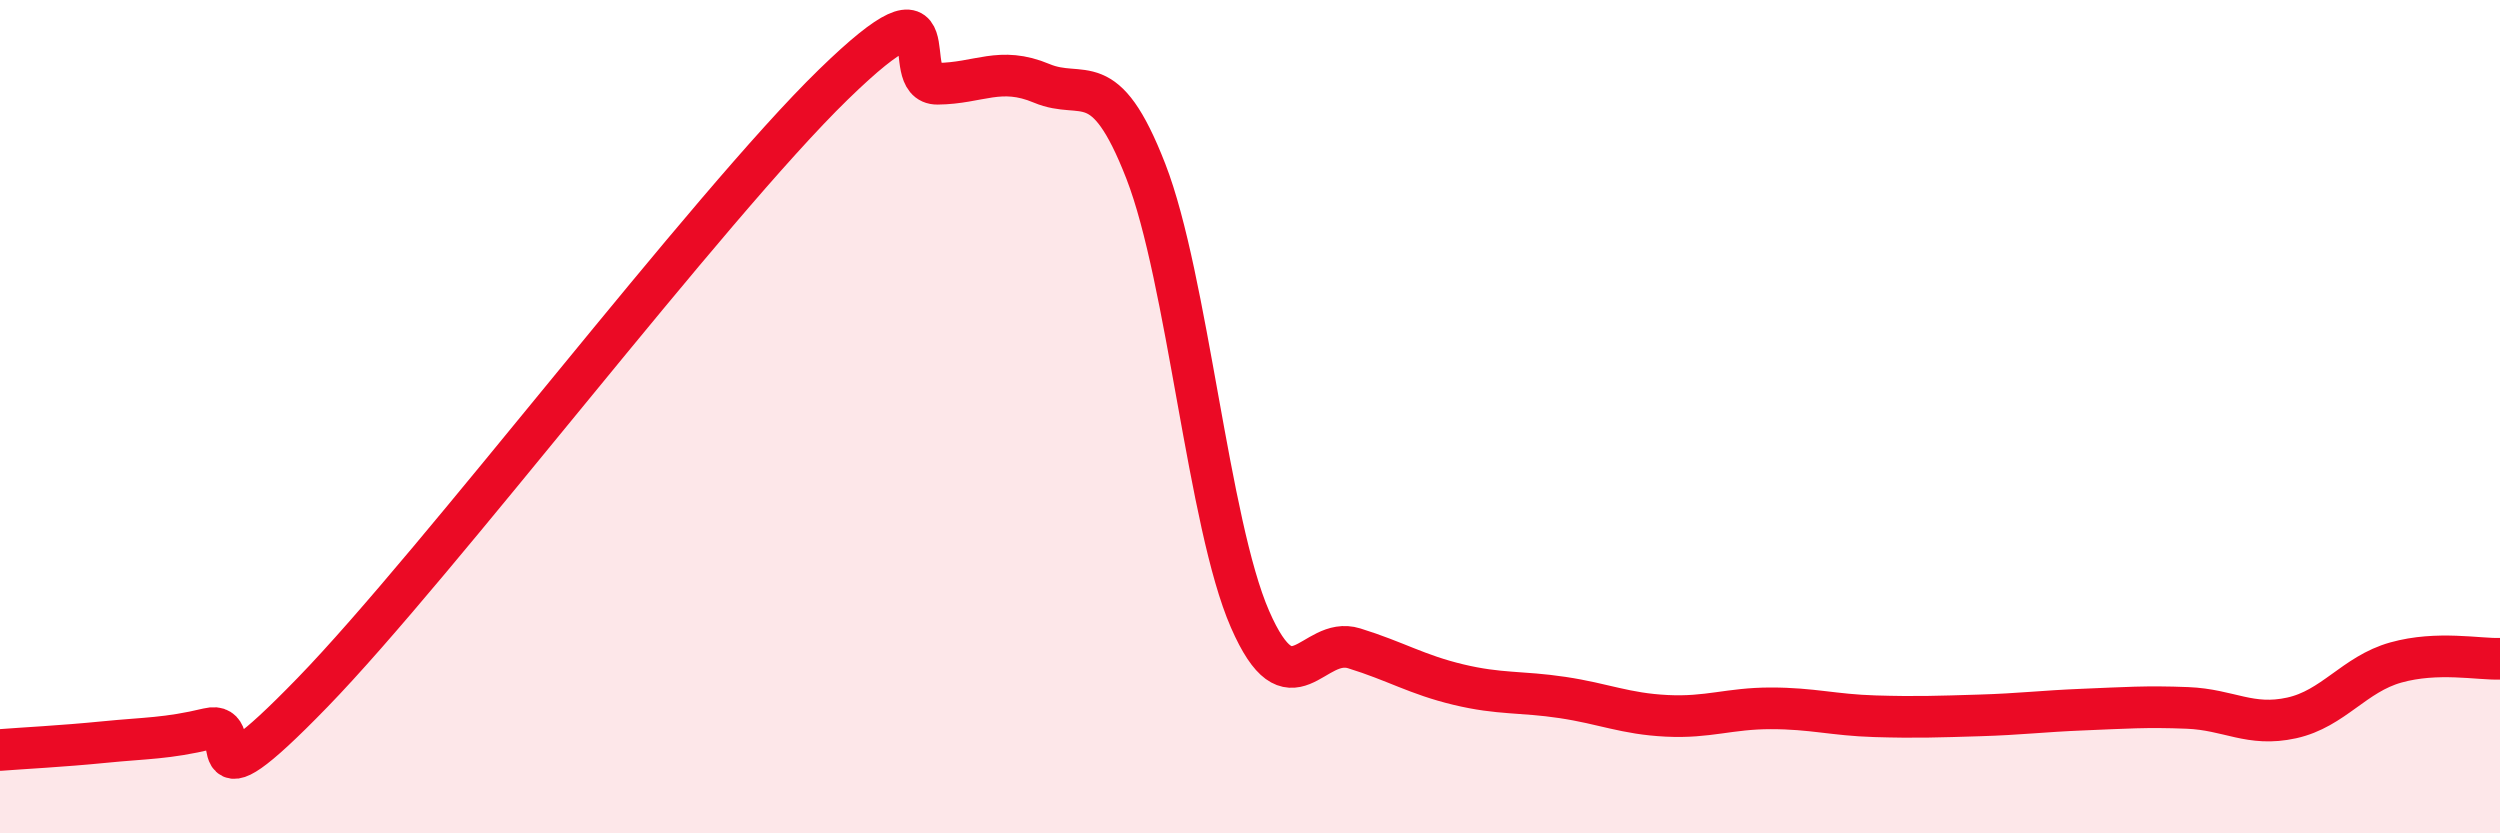
    <svg width="60" height="20" viewBox="0 0 60 20" xmlns="http://www.w3.org/2000/svg">
      <path
        d="M 0,18 C 0.5,17.96 1.5,17.91 2.5,17.81 C 3.5,17.71 4,17.73 5,17.49 C 6,17.25 4.5,19.71 7.5,16.62 C 10.5,13.53 17,4.95 20,2.03 C 23,-0.89 21.5,2.02 22.5,2.01 C 23.5,2 24,1.58 25,2 C 26,2.42 26.5,1.54 27.5,4.11 C 28.5,6.68 29,12.57 30,14.86 C 31,17.15 31.5,15.25 32.5,15.56 C 33.5,15.87 34,16.19 35,16.43 C 36,16.67 36.5,16.59 37.5,16.74 C 38.5,16.89 39,17.13 40,17.18 C 41,17.23 41.5,17 42.5,17 C 43.5,17 44,17.16 45,17.19 C 46,17.22 46.5,17.2 47.5,17.17 C 48.5,17.14 49,17.07 50,17.03 C 51,16.99 51.5,16.95 52.5,16.99 C 53.5,17.03 54,17.45 55,17.23 C 56,17.01 56.5,16.18 57.5,15.9 C 58.5,15.62 59.5,15.83 60,15.81L60 20L0 20Z"
        fill="#EB0A25"
        opacity="0.1"
        stroke-linecap="round"
        stroke-linejoin="round"
      />
      <path
        d="M 0,18 C 0.5,17.96 1.5,17.91 2.5,17.81 C 3.5,17.71 4,17.73 5,17.49 C 6,17.25 4.5,19.71 7.5,16.62 C 10.5,13.53 17,4.95 20,2.03 C 23,-0.89 21.5,2.02 22.5,2.01 C 23.5,2 24,1.58 25,2 C 26,2.42 26.5,1.54 27.5,4.11 C 28.5,6.68 29,12.57 30,14.86 C 31,17.15 31.5,15.25 32.5,15.56 C 33.5,15.87 34,16.19 35,16.43 C 36,16.67 36.5,16.59 37.5,16.74 C 38.5,16.89 39,17.13 40,17.18 C 41,17.23 41.5,17 42.5,17 C 43.5,17 44,17.16 45,17.19 C 46,17.22 46.5,17.2 47.5,17.17 C 48.5,17.14 49,17.07 50,17.03 C 51,16.99 51.5,16.95 52.5,16.99 C 53.5,17.03 54,17.45 55,17.23 C 56,17.01 56.5,16.18 57.5,15.9 C 58.5,15.62 59.5,15.83 60,15.81"
        stroke="#EB0A25"
        stroke-width="1"
        fill="none"
        stroke-linecap="round"
        stroke-linejoin="round"
      />
    </svg>
  